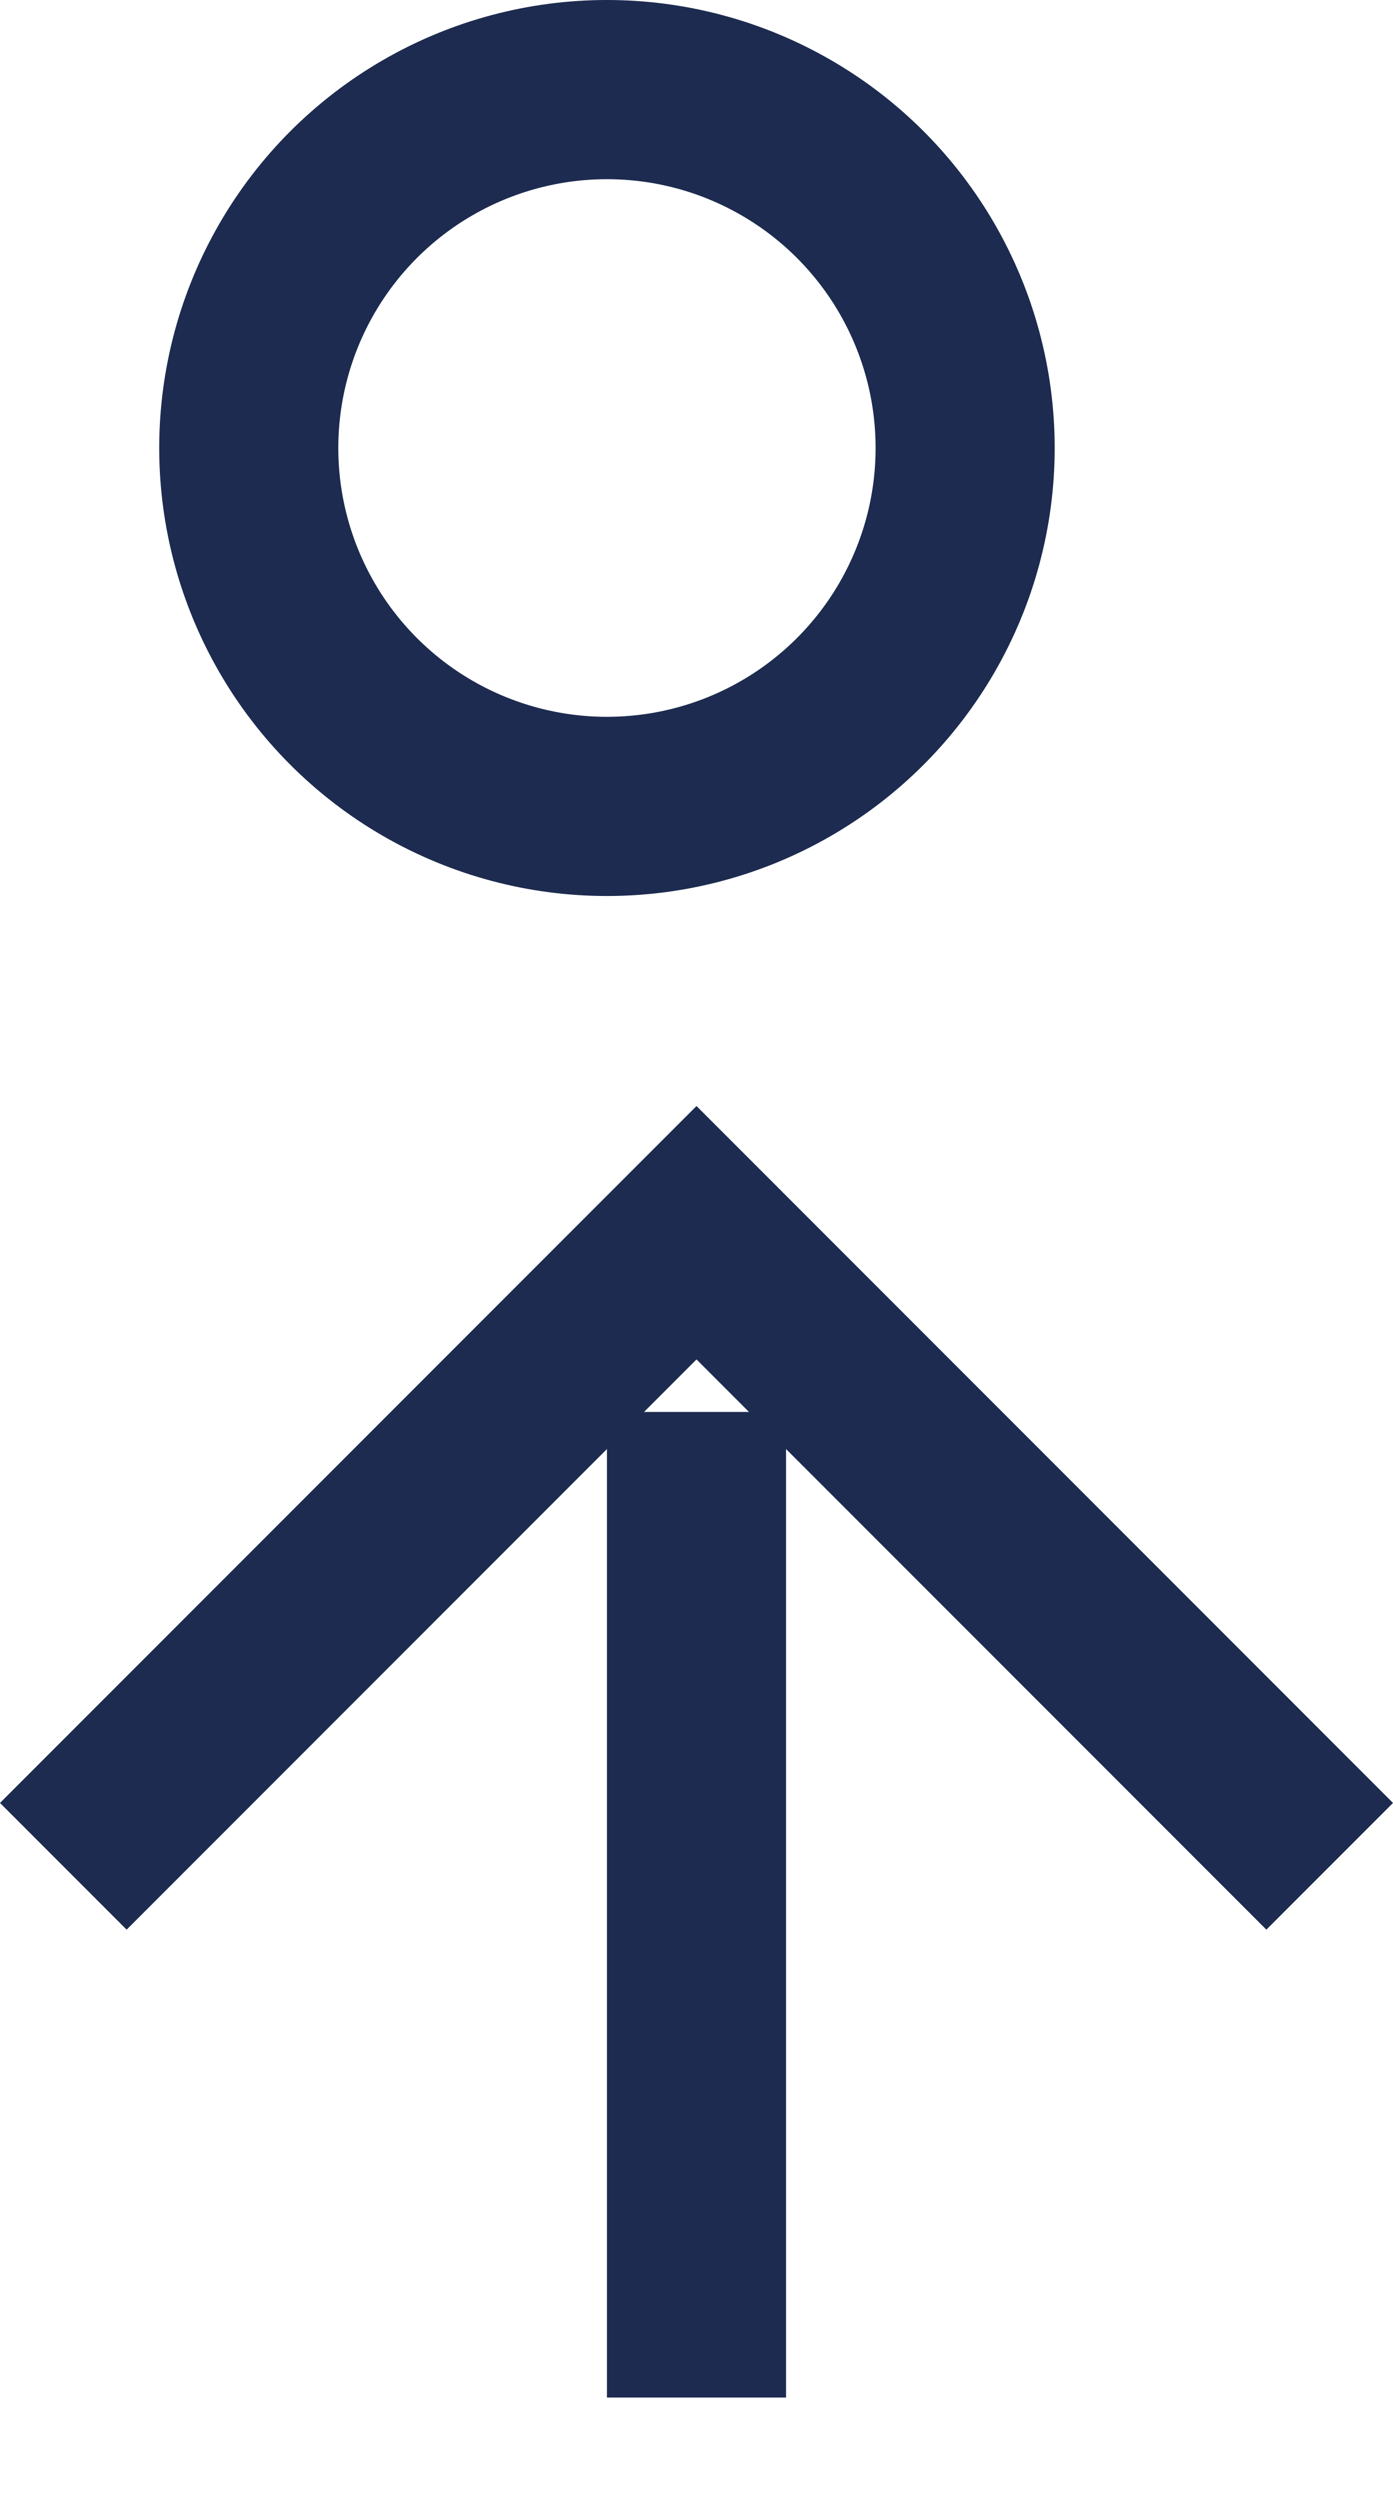 <svg xmlns="http://www.w3.org/2000/svg" width="7.778" height="13.95" viewBox="0 0 7.778 13.95">
  <g id="Group_1" data-name="Group 1" transform="translate(-49.611 -4.5)">
    <circle id="Oval" cx="2" cy="2" r="2" transform="translate(51 5)" fill="none" stroke="#1c2b4f" stroke-miterlimit="10" stroke-width="1"/>
    <g id="Group_22" data-name="Group 22" transform="translate(49 11)">
      <path id="Path_2" data-name="Path 2" d="M.5,0V5.5" transform="translate(4 1.379)" fill="none" stroke="#1c2b4f" stroke-miterlimit="10" stroke-width="1"/>
      <path id="Rectangle" d="M5,0V5H0" transform="translate(4.5 7.45) rotate(-135)" fill="none" stroke="#1c2b4f" stroke-miterlimit="10" stroke-width="1"/>
    </g>
  </g>
</svg>
